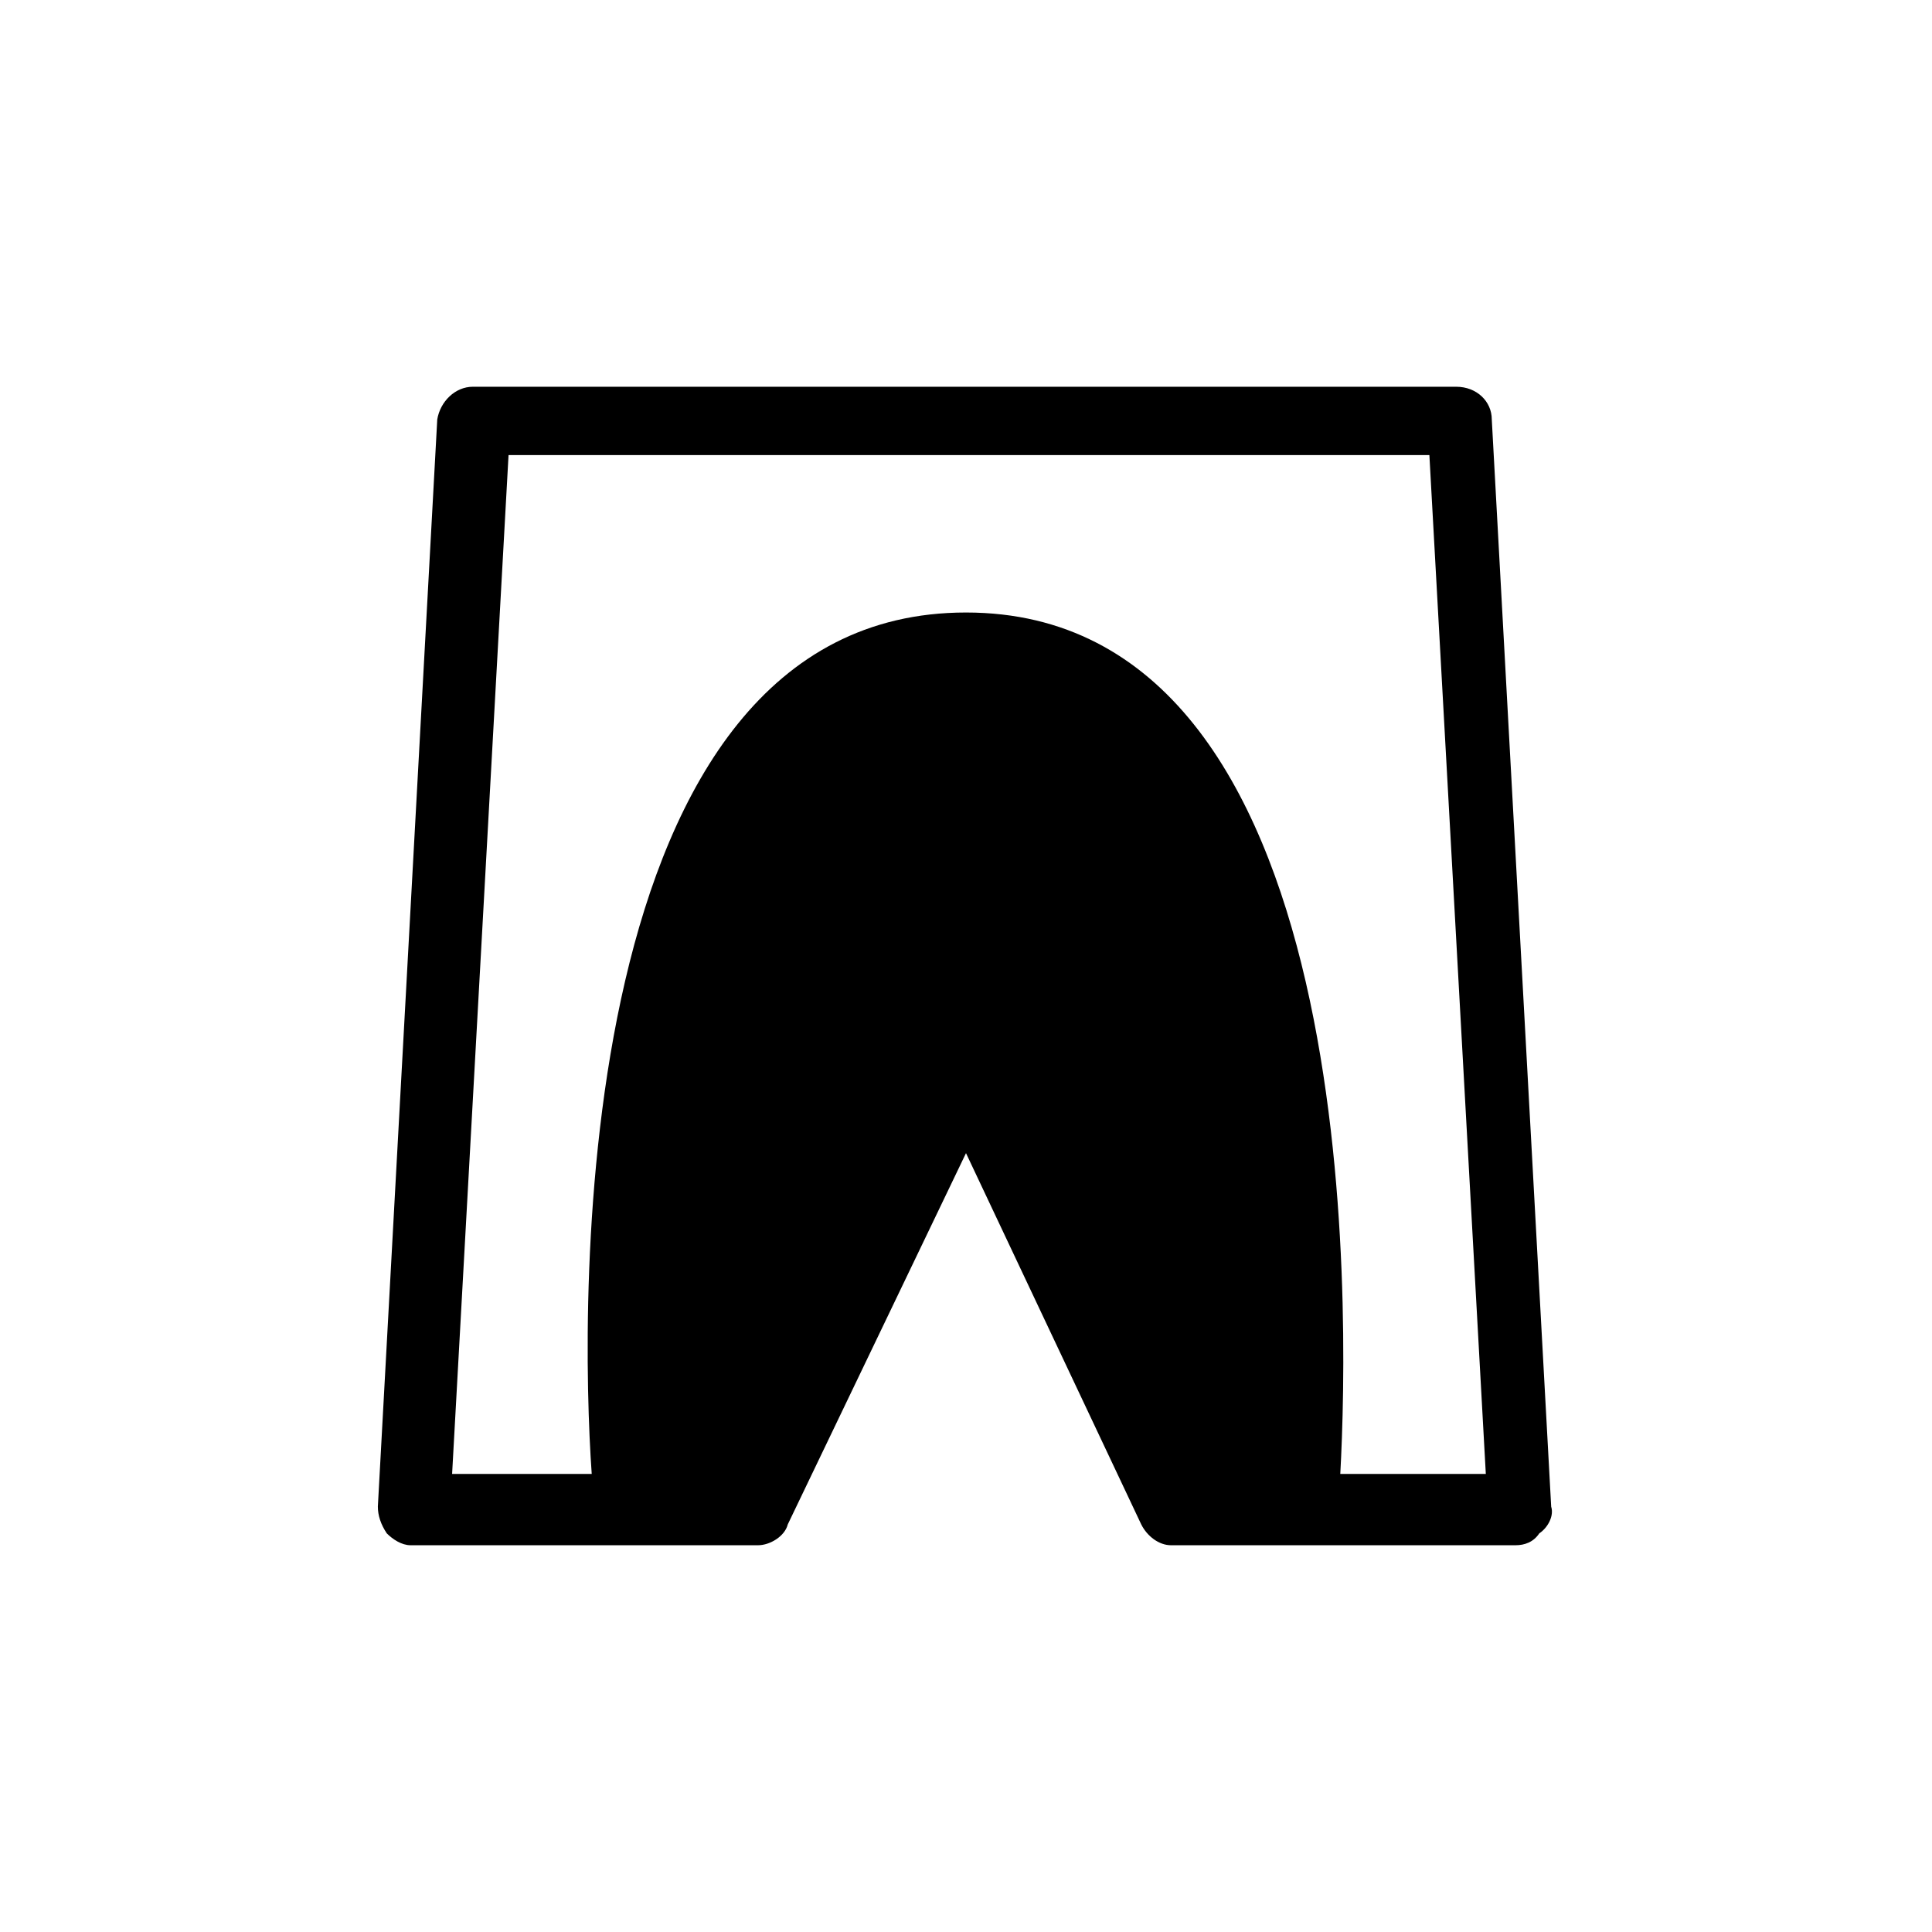 <?xml version="1.0" encoding="UTF-8"?>
<!-- Uploaded to: ICON Repo, www.svgrepo.com, Generator: ICON Repo Mixer Tools -->
<svg fill="#000000" width="800px" height="800px" version="1.1" viewBox="144 144 512 512" xmlns="http://www.w3.org/2000/svg">
 <path d="m555.08 543.27-15.742-288.12c0-4.723-3.938-8.66-9.445-8.66h-260.57c-4.723 0-8.66 3.938-9.445 8.66l-15.742 288.12c0 2.363 0.789 4.723 2.363 7.086 1.574 1.574 3.938 3.148 6.297 3.148h92.098c3.148 0 7.086-2.363 7.871-5.512l47.234-98.398 46.445 98.398c1.574 3.148 4.723 5.512 7.871 5.512h91.316c2.363 0 4.723-0.789 6.297-3.148 2.359-1.574 3.934-4.723 3.148-7.086zm-55.891-8.66c2.363-43.297 6.297-228.29-99.188-228.29s-102.34 184.21-99.188 228.29h-37l14.957-270.01h244.03l14.957 270.01z"/>
</svg>